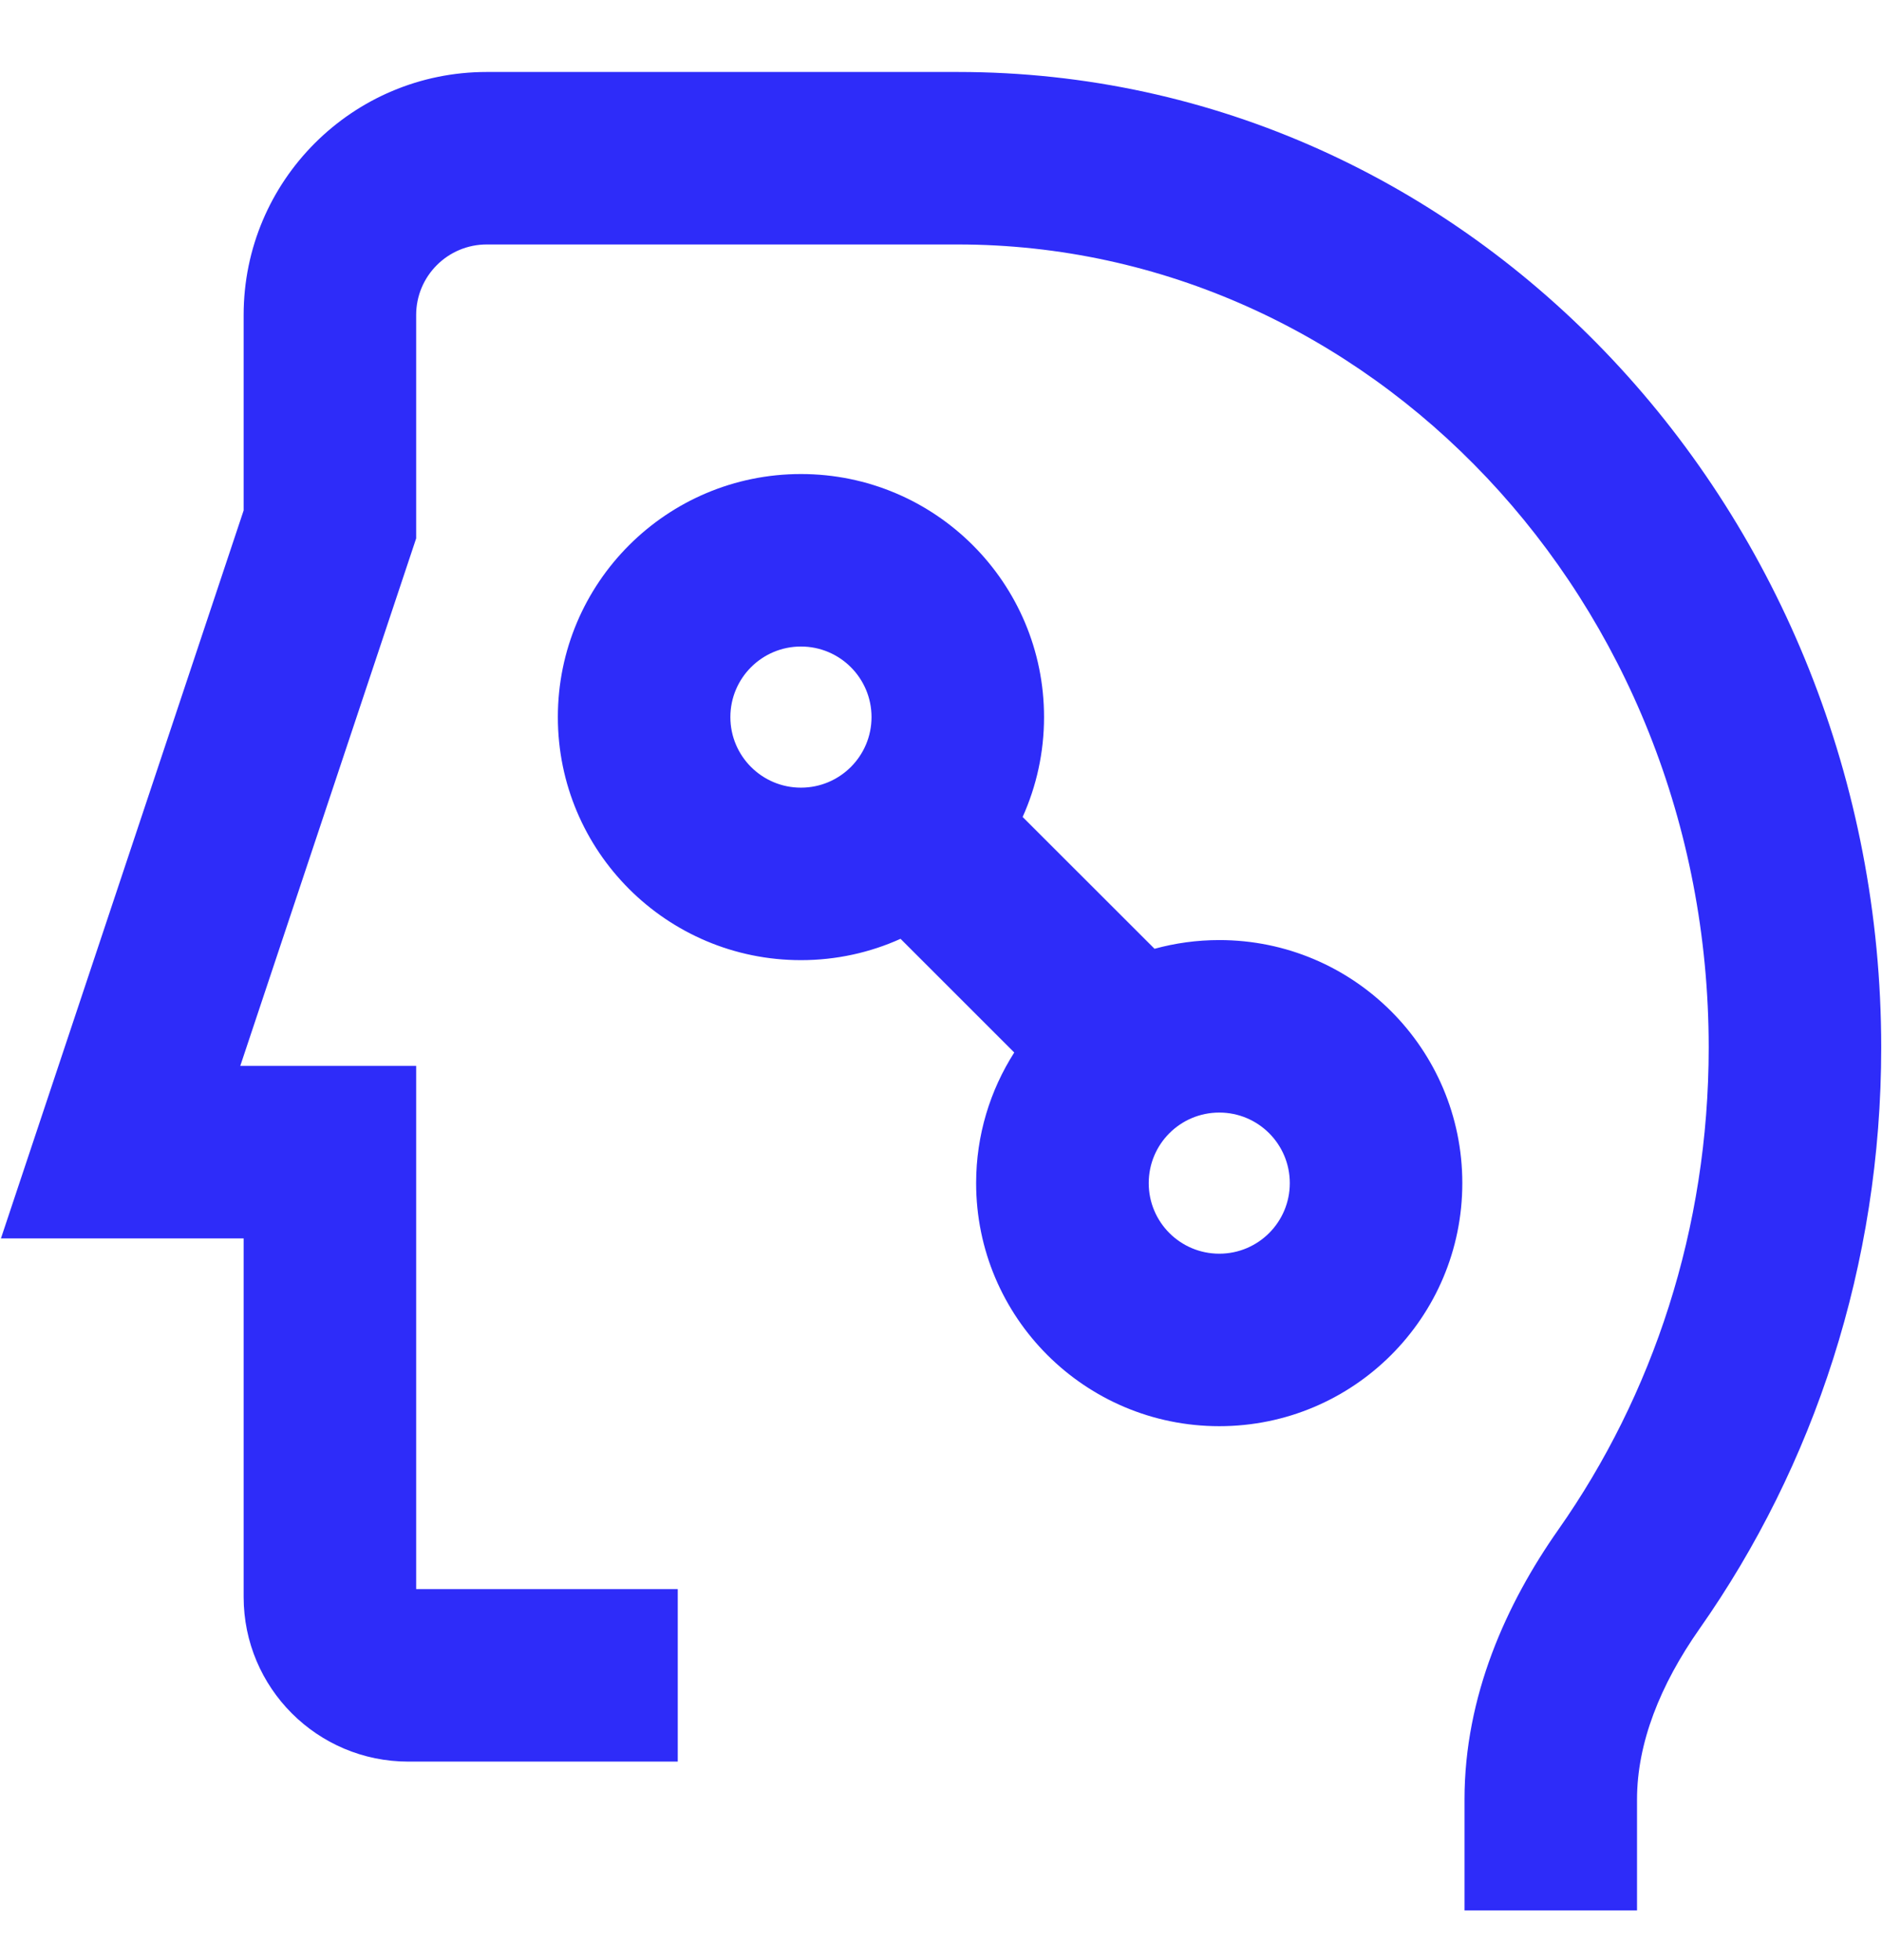 <svg width="24" height="25" viewBox="0 0 24 25" fill="none" xmlns="http://www.w3.org/2000/svg">
<g clip-path="url(#clip0_15223_119951)">
<path d="M6.207 0.918C4.495 0.918 3.107 2.306 3.107 4.018V6.51L0.012 15.795H3.107V20.368C3.107 21.528 4.047 22.468 5.207 22.468H8.643V20.268H5.307V13.595H3.064L5.307 6.867V4.018C5.307 3.521 5.71 3.118 6.207 3.118H12.214C17.441 3.118 21.79 7.64 21.79 13.361C21.79 15.674 21.074 17.8 19.873 19.509C19.208 20.455 18.676 21.634 18.676 22.95V24.366H20.876V22.95C20.876 22.233 21.17 21.491 21.673 20.774C23.131 18.699 23.99 16.132 23.99 13.361C23.99 6.553 18.779 0.918 12.214 0.918H6.207Z" fill="#2E2CF9"/>
<path fill-rule="evenodd" clip-rule="evenodd" d="M10.214 6.046C8.502 6.046 7.114 7.434 7.114 9.146C7.114 10.858 8.502 12.246 10.214 12.246C10.666 12.246 11.096 12.149 11.484 11.974L12.934 13.424C12.627 13.905 12.448 14.477 12.448 15.09C12.448 16.802 13.836 18.19 15.549 18.19C17.261 18.19 18.648 16.802 18.648 15.09C18.648 13.378 17.261 11.99 15.549 11.99C15.262 11.99 14.986 12.029 14.723 12.101L13.041 10.42C13.216 10.031 13.314 9.6 13.314 9.146C13.314 7.434 11.926 6.046 10.214 6.046ZM9.314 9.146C9.314 8.649 9.717 8.246 10.214 8.246C10.711 8.246 11.114 8.649 11.114 9.146C11.114 9.643 10.711 10.046 10.214 10.046C9.717 10.046 9.314 9.643 9.314 9.146ZM15.549 14.19C15.051 14.19 14.649 14.593 14.649 15.09C14.649 15.587 15.051 15.99 15.549 15.99C16.046 15.99 16.448 15.587 16.448 15.09C16.448 14.593 16.046 14.19 15.549 14.19Z" fill="#2E2CF9"/>
</g>
<defs>
<clipPath id="clip0_15223_119951">
<rect width="24" height="24" fill="white" transform="translate(0 0.642)"/>
</clipPath>
</defs>
</svg>
